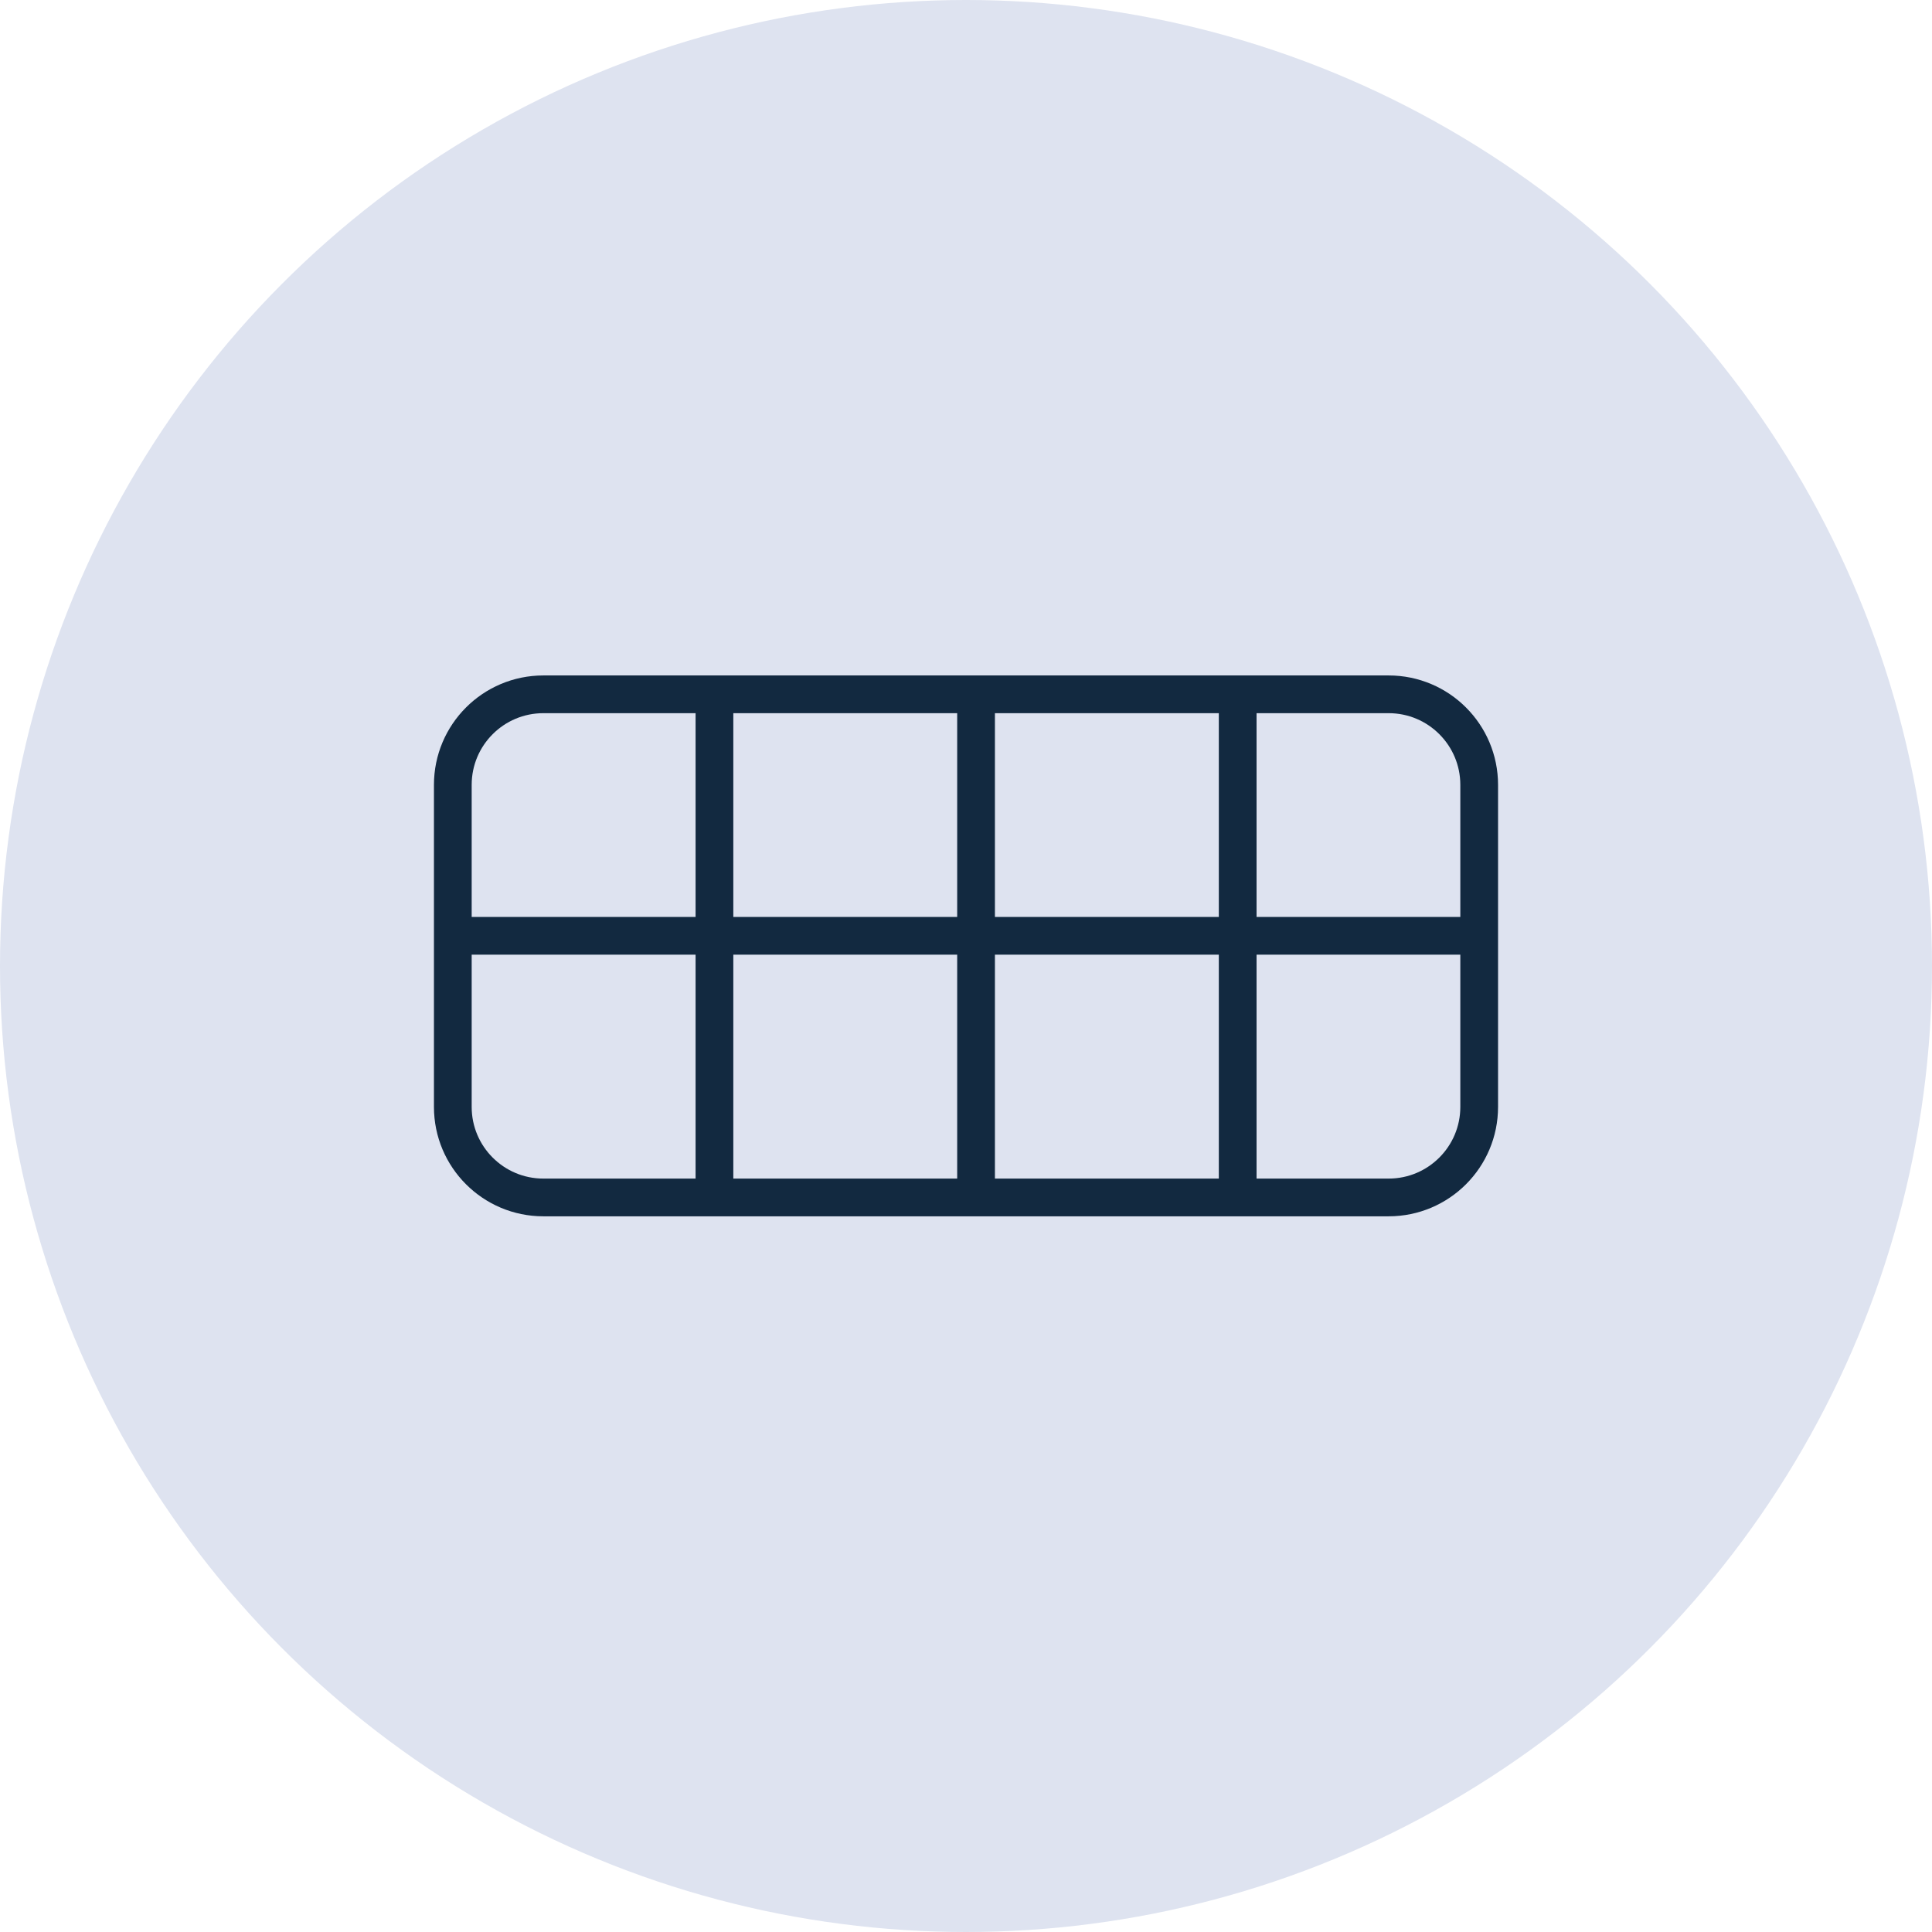 <svg xmlns="http://www.w3.org/2000/svg" fill="none" viewBox="0 0 64 64" height="64" width="64">
<g id="Filter">
<circle fill="#DEE3F0" r="32" cy="32" cx="32" id="Ellipse 1735"></circle>
<path stroke-width="1.25" stroke="#122940" d="M15 31V26C15 24.343 16.343 23 18 23H23.667M15 31V36.667C15 38.324 16.343 39.667 18 39.667H23.667M15 31H41M49 31V26C49 24.343 47.657 23 46 23H41M49 31V36.667C49 38.324 47.657 39.667 46 39.667H41M49 31H41M41 31V23M41 31V39.667M41 23H32.333M41 39.667H32.333M32.333 23V31V39.667M32.333 23H23.667M32.333 39.667H23.667M23.667 23V31V39.667" id="Vector 1103"></path>
</g>
</svg>
